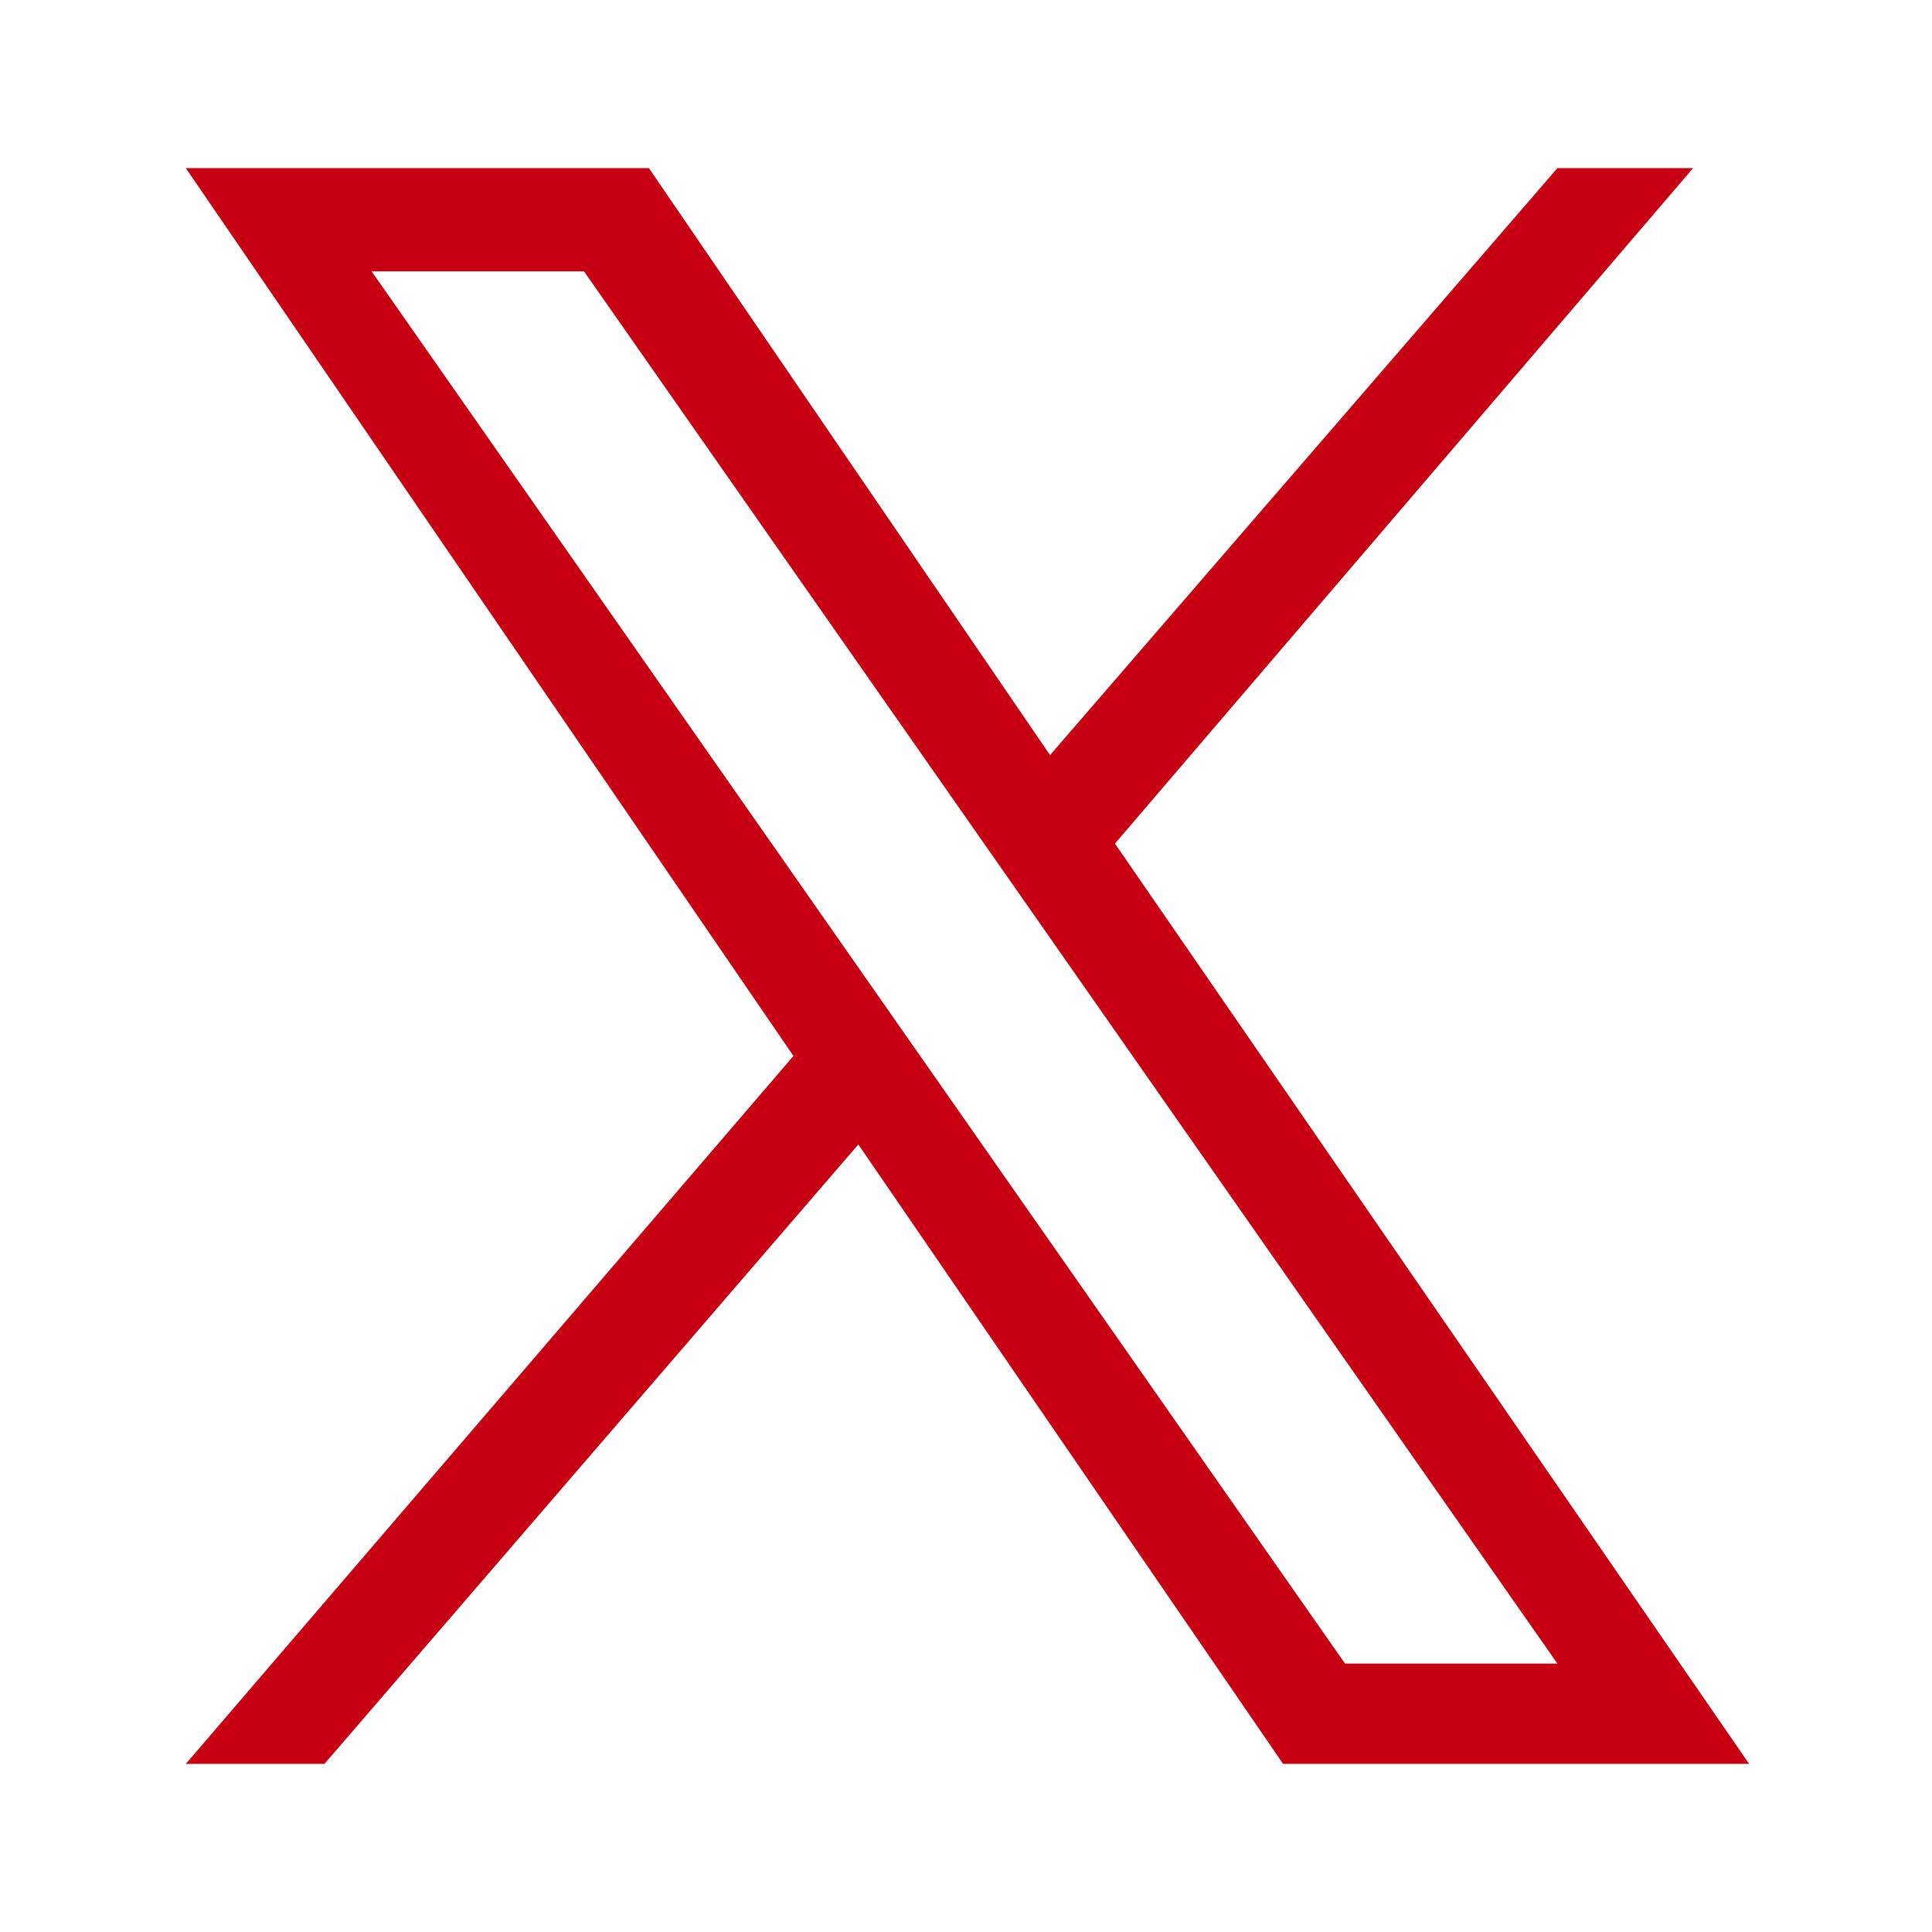 <?xml version="1.0" encoding="utf-8"?>
<!-- Generator: Adobe Illustrator 26.5.3, SVG Export Plug-In . SVG Version: 6.00 Build 0)  -->
<svg version="1.1" id="レイヤー_1" xmlns="http://www.w3.org/2000/svg" xmlns:xlink="http://www.w3.org/1999/xlink" x="0px"
	 y="0px" width="65.5px" height="65.5px" viewBox="0 0 65.5 65.5" style="enable-background:new 0 0 65.5 65.5;"
	 xml:space="preserve">
<style type="text/css">
	.st0{fill:#C60012;}
</style>
<path class="st0" d="M37.8,28.6L57.4,5.7h-4.6L35.6,25.6L22,5.7H6.3l20.6,30.1l-20.6,24h4.7l18.1-21l14.4,21h15.8L37.8,28.6z
	 M12.6,9.2h7.2l33,47.2h-7.2L12.6,9.2z"/>
</svg>
